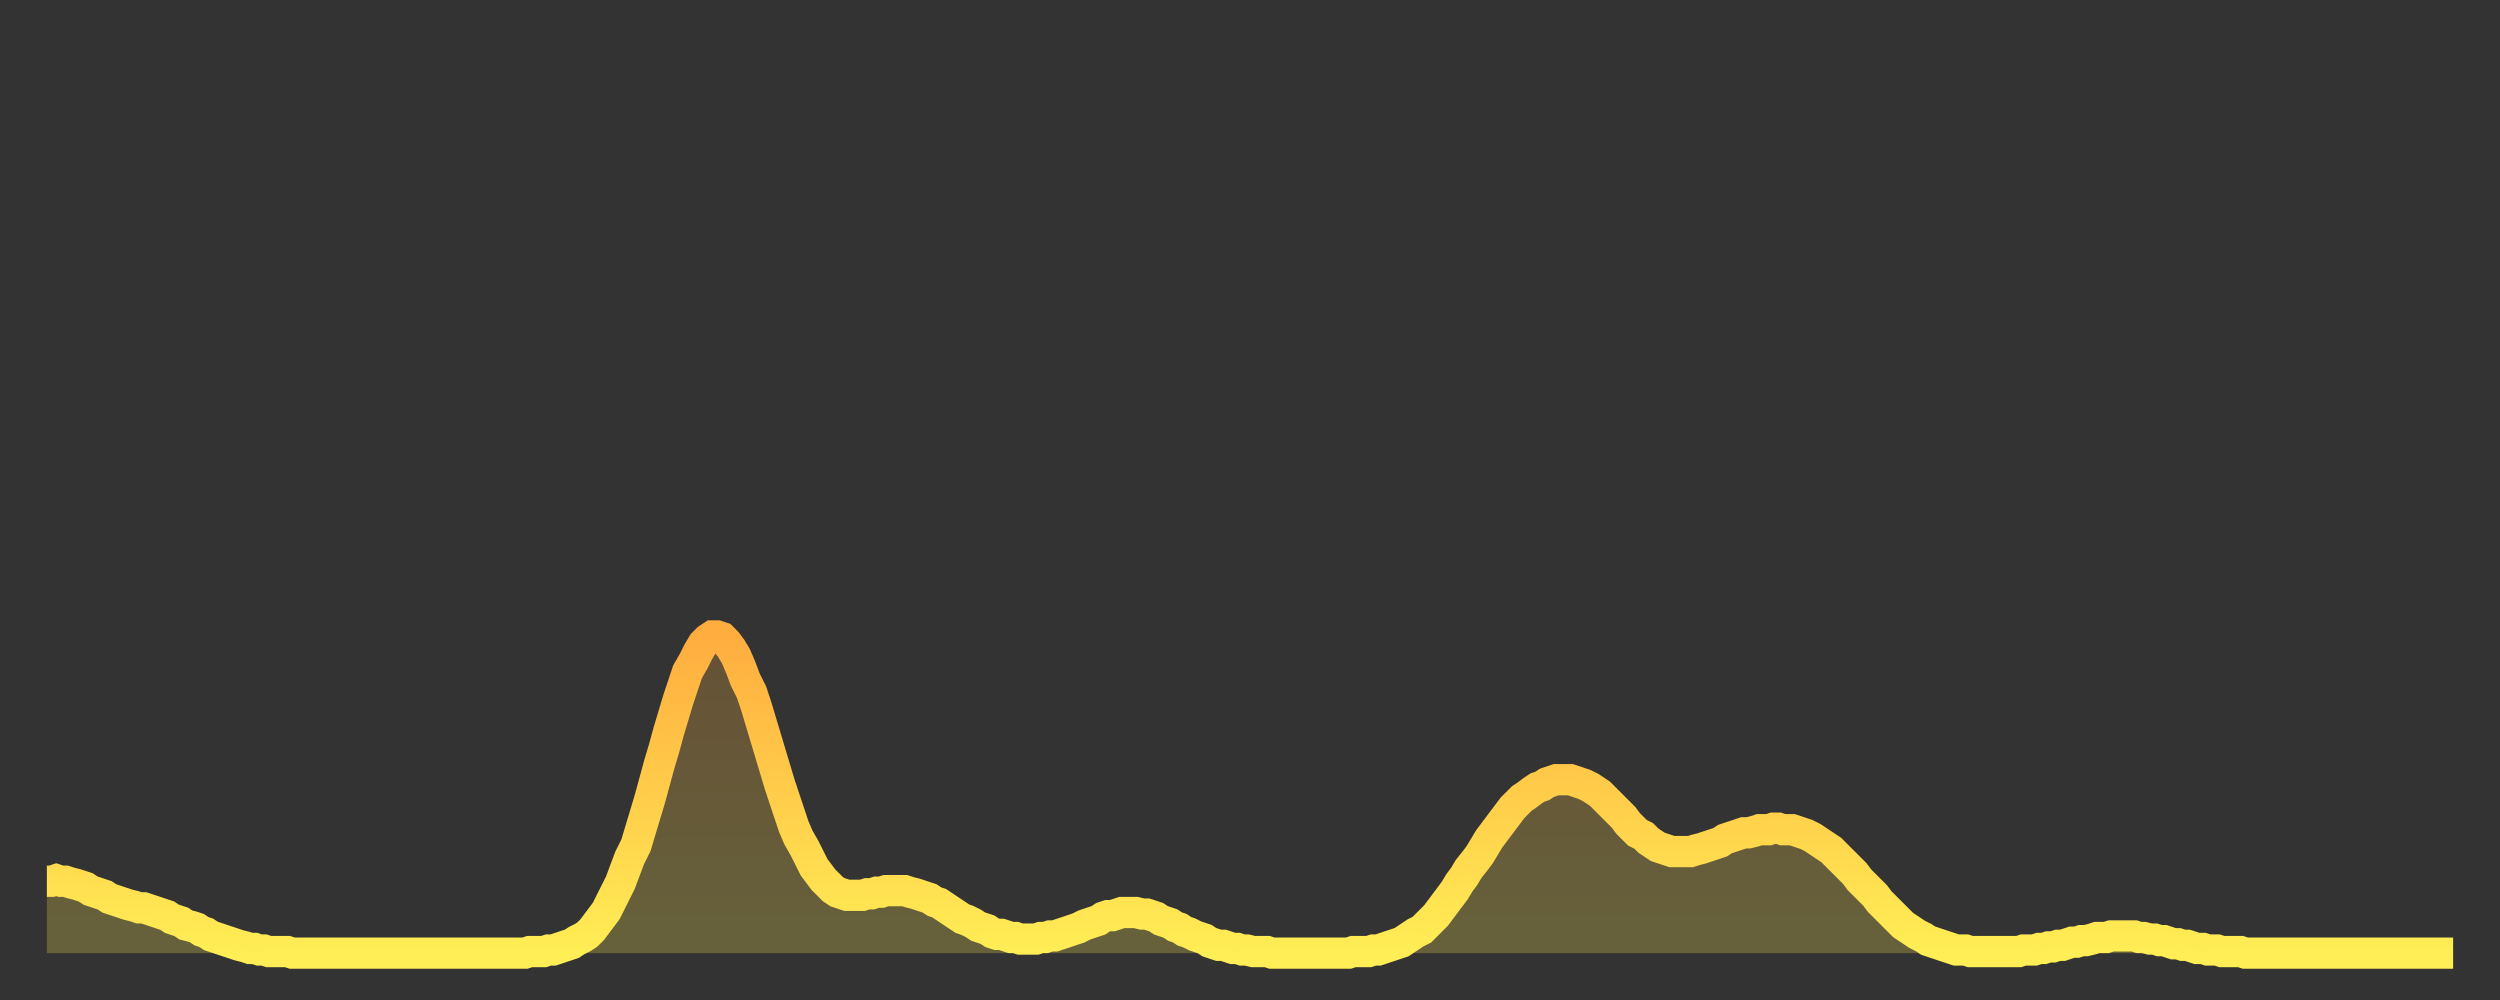 <?xml version="1.0" encoding="utf-8" ?>
<svg baseProfile="full" height="64" version="1.1" width="160" xmlns="http://www.w3.org/2000/svg" xmlns:ev="http://www.w3.org/2001/xml-events" xmlns:xlink="http://www.w3.org/1999/xlink"><rect width="100%" height="100%" fill="#333333" stroke="none"/><defs><linearGradient id="id87886" x1="0" x2="0" y1="0" y2="1"><stop offset="0%" stop-color="#ffad3f" /><stop offset="50%" stop-color="#ffcd4a" /><stop offset="100%" stop-color="#ffee55" /></linearGradient></defs><g transform="translate(3,3)"><g><path d="M 0.0 53.4 0.3 53.4 0.6 53.3 0.9 53.4 1.2 53.4 1.5 53.5 1.9 53.6 2.2 53.7 2.5 53.8 2.8 54.0 3.1 54.1 3.4 54.2 3.7 54.3 4.0 54.5 4.3 54.6 4.6 54.7 4.9 54.8 5.2 54.9 5.6 55.0 5.9 55.1 6.2 55.1 6.5 55.2 6.8 55.3 7.1 55.4 7.4 55.5 7.7 55.6 8.0 55.8 8.3 55.9 8.6 56.0 8.9 56.2 9.3 56.3 9.6 56.4 9.9 56.6 10.2 56.7 10.5 56.9 10.8 57.0 11.1 57.1 11.4 57.2 11.7 57.3 12.0 57.4 12.3 57.5 12.7 57.6 13.0 57.7 13.3 57.7 13.6 57.8 13.9 57.8 14.2 57.9 14.5 57.9 14.8 57.9 15.1 57.9 15.4 57.9 15.7 58.0 16.0 58.0 16.4 58.0 16.7 58.0 17.0 58.0 17.3 58.0 17.6 58.0 17.9 58.0 18.2 58.0 18.5 58.0 18.8 58.0 19.1 58.0 19.4 58.0 19.8 58.0 20.1 58.0 20.4 58.0 20.7 58.0 21.0 58.0 21.3 58.0 21.6 58.0 21.9 58.0 22.2 58.0 22.5 58.0 22.8 58.0 23.1 58.0 23.5 58.0 23.8 58.0 24.1 58.0 24.4 58.0 24.7 58.0 25.0 58.0 25.3 58.0 25.6 58.0 25.9 58.0 26.2 58.0 26.5 58.0 26.8 58.0 27.2 58.0 27.5 58.0 27.8 58.0 28.1 58.0 28.4 58.0 28.7 58.0 29.0 58.0 29.3 58.0 29.6 58.0 29.9 58.0 30.2 58.0 30.6 58.0 30.9 57.9 31.2 57.9 31.5 57.9 31.8 57.9 32.1 57.8 32.4 57.8 32.7 57.7 33.0 57.6 33.3 57.5 33.6 57.4 33.9 57.2 34.3 57.0 34.6 56.8 34.9 56.5 35.2 56.1 35.5 55.7 35.8 55.3 36.1 54.7 36.4 54.1 36.7 53.5 37.0 52.7 37.3 51.9 37.7 51.1 38.0 50.1 38.3 49.1 38.6 48.1 38.9 47.0 39.2 45.9 39.5 44.9 39.8 43.8 40.1 42.8 40.4 41.8 40.7 40.9 41.0 40.0 41.4 39.3 41.7 38.7 42.0 38.2 42.3 37.9 42.6 37.7 42.9 37.7 43.2 37.8 43.5 38.1 43.8 38.5 44.1 39.0 44.4 39.7 44.7 40.5 45.1 41.3 45.4 42.2 45.7 43.2 46.0 44.2 46.3 45.2 46.6 46.2 46.9 47.2 47.2 48.1 47.5 49.0 47.8 49.9 48.1 50.6 48.5 51.3 48.8 51.9 49.1 52.5 49.4 52.9 49.7 53.3 50.0 53.6 50.3 53.9 50.6 54.1 50.9 54.2 51.2 54.3 51.5 54.3 51.8 54.3 52.2 54.3 52.5 54.2 52.8 54.2 53.1 54.1 53.4 54.1 53.7 54.0 54.0 54.0 54.3 54.0 54.6 54.0 54.9 54.0 55.2 54.1 55.6 54.2 55.9 54.3 56.2 54.4 56.5 54.5 56.8 54.7 57.1 54.8 57.4 55.0 57.7 55.2 58.0 55.4 58.3 55.6 58.6 55.8 58.9 55.9 59.3 56.1 59.6 56.3 59.9 56.4 60.2 56.5 60.5 56.7 60.8 56.8 61.1 56.8 61.4 56.9 61.7 57.0 62.0 57.0 62.3 57.1 62.6 57.1 63.0 57.1 63.3 57.1 63.6 57.0 63.9 57.0 64.2 56.9 64.5 56.9 64.8 56.8 65.1 56.7 65.4 56.6 65.7 56.5 66.0 56.4 66.4 56.2 66.7 56.1 67.0 56.0 67.3 55.9 67.6 55.7 67.9 55.6 68.2 55.6 68.5 55.5 68.8 55.4 69.1 55.4 69.4 55.4 69.7 55.4 70.1 55.5 70.4 55.5 70.7 55.6 71.0 55.7 71.3 55.9 71.6 56.0 71.9 56.1 72.2 56.3 72.5 56.4 72.8 56.6 73.1 56.7 73.5 56.9 73.8 57.0 74.1 57.1 74.4 57.3 74.7 57.4 75.0 57.5 75.3 57.5 75.6 57.6 75.9 57.7 76.2 57.7 76.5 57.8 76.8 57.8 77.2 57.9 77.5 57.9 77.8 57.9 78.1 57.9 78.4 58.0 78.7 58.0 79.0 58.0 79.3 58.0 79.6 58.0 79.9 58.0 80.2 58.0 80.5 58.0 80.9 58.0 81.2 58.0 81.5 58.0 81.8 58.0 82.1 58.0 82.4 58.0 82.7 58.0 83.0 58.0 83.3 58.0 83.6 57.9 83.9 57.9 84.3 57.9 84.6 57.9 84.9 57.8 85.2 57.8 85.5 57.7 85.8 57.6 86.1 57.5 86.4 57.4 86.7 57.3 87.0 57.1 87.3 56.9 87.6 56.7 88.0 56.5 88.3 56.2 88.6 55.9 88.9 55.6 89.2 55.2 89.5 54.8 89.8 54.4 90.1 54.0 90.4 53.5 90.7 53.1 91.0 52.6 91.4 52.1 91.7 51.7 92.0 51.2 92.3 50.7 92.6 50.3 92.9 49.9 93.2 49.5 93.5 49.1 93.8 48.7 94.1 48.4 94.4 48.1 94.7 47.9 95.1 47.6 95.4 47.4 95.7 47.3 96.0 47.1 96.3 47.0 96.6 46.9 96.9 46.9 97.2 46.9 97.5 46.9 97.8 47.0 98.1 47.1 98.4 47.2 98.8 47.4 99.1 47.6 99.4 47.8 99.7 48.1 100.0 48.4 100.3 48.7 100.6 49.0 100.9 49.3 101.2 49.7 101.5 50.0 101.8 50.3 102.2 50.5 102.5 50.8 102.8 51.0 103.1 51.2 103.4 51.3 103.7 51.4 104.0 51.5 104.3 51.5 104.6 51.5 104.9 51.5 105.2 51.5 105.5 51.4 105.9 51.3 106.2 51.2 106.5 51.1 106.8 51.0 107.1 50.9 107.4 50.7 107.7 50.6 108.0 50.5 108.3 50.4 108.6 50.3 108.9 50.3 109.3 50.2 109.6 50.1 109.9 50.1 110.2 50.1 110.5 50.0 110.8 50.0 111.1 50.1 111.4 50.1 111.7 50.1 112.0 50.2 112.3 50.3 112.6 50.4 113.0 50.6 113.3 50.8 113.6 51.0 113.9 51.2 114.2 51.4 114.5 51.7 114.8 52.0 115.1 52.3 115.4 52.6 115.7 52.9 116.0 53.3 116.3 53.6 116.7 54.0 117.0 54.3 117.3 54.7 117.6 55.0 117.9 55.3 118.2 55.6 118.5 55.9 118.8 56.2 119.1 56.4 119.4 56.6 119.7 56.8 120.1 57.0 120.4 57.2 120.7 57.3 121.0 57.4 121.3 57.5 121.6 57.6 121.9 57.7 122.2 57.8 122.5 57.8 122.8 57.8 123.1 57.9 123.4 57.9 123.8 57.9 124.1 57.9 124.4 57.9 124.7 57.9 125.0 57.9 125.3 57.9 125.6 57.9 125.9 57.9 126.2 57.9 126.5 57.8 126.8 57.8 127.2 57.8 127.5 57.7 127.8 57.7 128.1 57.6 128.4 57.6 128.7 57.5 129.0 57.5 129.3 57.4 129.6 57.3 129.9 57.3 130.2 57.2 130.5 57.2 130.9 57.1 131.2 57.0 131.5 57.0 131.8 57.0 132.1 56.9 132.4 56.9 132.7 56.9 133.0 56.9 133.3 56.9 133.6 56.9 133.9 57.0 134.2 57.0 134.6 57.1 134.9 57.1 135.2 57.2 135.5 57.2 135.8 57.3 136.1 57.4 136.4 57.4 136.7 57.5 137.0 57.5 137.3 57.6 137.6 57.7 138.0 57.7 138.3 57.8 138.6 57.8 138.9 57.8 139.2 57.9 139.5 57.9 139.8 57.9 140.1 57.9 140.4 57.9 140.7 58.0 141.0 58.0 141.3 58.0 141.7 58.0 142.0 58.0 142.3 58.0 142.6 58.0 142.9 58.0 143.2 58.0 143.5 58.0 143.8 58.0 144.1 58.0 144.4 58.0 144.7 58.0 145.1 58.0 145.4 58.0 145.7 58.0 146.0 58.0 146.3 58.0 146.6 58.0 146.9 58.0 147.2 58.0 147.5 58.0 147.8 58.0 148.1 58.0 148.4 58.0 148.8 58.0 149.1 58.0 149.4 58.0 149.7 58.0 150.0 58.0 150.3 58.0 150.6 58.0 150.9 58.0 151.2 58.0 151.5 58.0 151.8 58.0 152.1 58.0 152.5 58.0 152.8 58.0 153.1 58.0 153.4 58.0 153.7 58.0 154.0 58.0" fill="none" id="graph-curve" opacity="1" stroke="url(#id87886)" stroke-width="2" /><path d="M 0 58 L 0.0 53.4 0.3 53.4 0.6 53.3 0.9 53.4 1.2 53.4 1.5 53.5 1.9 53.6 2.2 53.7 2.5 53.8 2.8 54.0 3.1 54.1 3.4 54.2 3.7 54.3 4.0 54.5 4.3 54.6 4.6 54.7 4.9 54.8 5.2 54.9 5.6 55.0 5.9 55.1 6.2 55.1 6.5 55.2 6.8 55.3 7.1 55.4 7.4 55.5 7.7 55.6 8.0 55.8 8.3 55.9 8.6 56.0 8.9 56.2 9.3 56.3 9.6 56.4 9.9 56.6 10.2 56.7 10.5 56.9 10.8 57.0 11.1 57.1 11.4 57.2 11.7 57.3 12.0 57.4 12.3 57.5 12.7 57.6 13.0 57.7 13.3 57.7 13.6 57.8 13.9 57.8 14.2 57.9 14.5 57.9 14.8 57.9 15.1 57.9 15.4 57.9 15.7 58.0 16.0 58.0 16.4 58.0 16.7 58.0 17.0 58.0 17.3 58.0 17.6 58.0 17.9 58.0 18.2 58.0 18.5 58.0 18.8 58.0 19.1 58.0 19.4 58.0 19.8 58.0 20.1 58.0 20.4 58.0 20.7 58.0 21.0 58.0 21.3 58.0 21.6 58.0 21.9 58.0 22.2 58.0 22.5 58.0 22.8 58.0 23.1 58.0 23.5 58.0 23.8 58.0 24.1 58.0 24.4 58.0 24.7 58.0 25.0 58.0 25.3 58.0 25.6 58.0 25.9 58.0 26.2 58.0 26.5 58.0 26.8 58.0 27.2 58.0 27.5 58.0 27.8 58.0 28.1 58.0 28.4 58.0 28.7 58.0 29.0 58.0 29.3 58.0 29.6 58.0 29.9 58.0 30.2 58.0 30.6 58.0 30.9 57.9 31.2 57.9 31.5 57.9 31.8 57.9 32.1 57.8 32.4 57.8 32.7 57.7 33.0 57.6 33.3 57.5 33.6 57.4 33.9 57.2 34.3 57.0 34.6 56.8 34.9 56.5 35.2 56.1 35.5 55.7 35.8 55.3 36.1 54.7 36.4 54.1 36.7 53.5 37.0 52.7 37.3 51.9 37.7 51.1 38.0 50.1 38.3 49.1 38.6 48.1 38.9 47.0 39.2 45.9 39.5 44.9 39.8 43.8 40.1 42.8 40.4 41.8 40.7 40.9 41.0 40.0 41.4 39.3 41.7 38.7 42.0 38.2 42.3 37.9 42.6 37.7 42.9 37.7 43.2 37.8 43.5 38.1 43.8 38.5 44.1 39.0 44.4 39.7 44.7 40.5 45.1 41.3 45.4 42.2 45.7 43.2 46.0 44.2 46.3 45.2 46.6 46.2 46.9 47.2 47.2 48.1 47.5 49.0 47.8 49.9 48.1 50.6 48.5 51.3 48.8 51.9 49.1 52.5 49.4 52.9 49.7 53.3 50.0 53.6 50.3 53.9 50.6 54.1 50.9 54.2 51.2 54.3 51.5 54.3 51.8 54.3 52.2 54.3 52.5 54.2 52.8 54.2 53.1 54.1 53.4 54.1 53.7 54.0 54.0 54.0 54.3 54.0 54.6 54.0 54.9 54.0 55.2 54.1 55.6 54.2 55.9 54.3 56.2 54.4 56.5 54.5 56.8 54.7 57.1 54.8 57.4 55.0 57.7 55.2 58.0 55.4 58.3 55.6 58.6 55.8 58.9 55.9 59.3 56.1 59.6 56.3 59.9 56.4 60.2 56.5 60.5 56.7 60.8 56.8 61.1 56.8 61.4 56.9 61.7 57.0 62.0 57.0 62.3 57.1 62.6 57.1 63.0 57.1 63.3 57.1 63.6 57.0 63.9 57.0 64.2 56.9 64.5 56.9 64.8 56.8 65.1 56.7 65.4 56.6 65.7 56.5 66.0 56.4 66.4 56.2 66.7 56.1 67.0 56.0 67.3 55.9 67.6 55.7 67.9 55.6 68.2 55.6 68.5 55.5 68.8 55.4 69.1 55.4 69.4 55.4 69.7 55.4 70.1 55.5 70.4 55.5 70.7 55.6 71.0 55.7 71.3 55.9 71.6 56.0 71.9 56.1 72.2 56.3 72.5 56.4 72.8 56.6 73.1 56.7 73.5 56.9 73.8 57.0 74.1 57.1 74.4 57.3 74.7 57.4 75.0 57.5 75.3 57.5 75.6 57.6 75.9 57.7 76.2 57.7 76.5 57.8 76.8 57.8 77.2 57.9 77.5 57.9 77.8 57.9 78.1 57.9 78.4 58.0 78.7 58.0 79.0 58.0 79.3 58.0 79.6 58.0 79.9 58.0 80.2 58.0 80.5 58.0 80.9 58.0 81.2 58.0 81.5 58.0 81.8 58.0 82.1 58.0 82.4 58.0 82.7 58.0 83.0 58.0 83.3 58.0 83.6 57.9 83.9 57.9 84.3 57.9 84.6 57.9 84.9 57.8 85.2 57.8 85.5 57.7 85.8 57.6 86.1 57.5 86.4 57.4 86.7 57.3 87.0 57.1 87.3 56.9 87.6 56.7 88.0 56.5 88.3 56.2 88.6 55.9 88.9 55.6 89.2 55.2 89.5 54.8 89.8 54.4 90.1 54.0 90.4 53.5 90.7 53.1 91.0 52.6 91.4 52.1 91.7 51.7 92.0 51.2 92.3 50.7 92.6 50.3 92.9 49.9 93.2 49.5 93.5 49.1 93.8 48.7 94.1 48.4 94.4 48.1 94.7 47.9 95.1 47.6 95.4 47.4 95.7 47.3 96.0 47.1 96.3 47.0 96.6 46.9 96.9 46.9 97.2 46.9 97.5 46.9 97.8 47.0 98.1 47.1 98.4 47.2 98.8 47.4 99.1 47.6 99.4 47.8 99.7 48.1 100.0 48.4 100.3 48.7 100.6 49.0 100.9 49.3 101.2 49.7 101.5 50.0 101.8 50.3 102.2 50.5 102.5 50.8 102.8 51.0 103.1 51.2 103.4 51.3 103.7 51.4 104.0 51.5 104.3 51.5 104.6 51.5 104.9 51.5 105.2 51.5 105.5 51.4 105.9 51.3 106.2 51.2 106.5 51.1 106.8 51.0 107.1 50.9 107.4 50.7 107.7 50.6 108.0 50.5 108.3 50.4 108.6 50.3 108.9 50.3 109.3 50.2 109.6 50.1 109.9 50.1 110.2 50.1 110.5 50.0 110.8 50.0 111.1 50.1 111.4 50.1 111.7 50.1 112.0 50.2 112.3 50.3 112.6 50.4 113.0 50.6 113.3 50.8 113.6 51.0 113.9 51.2 114.2 51.4 114.5 51.7 114.8 52.0 115.1 52.3 115.4 52.6 115.7 52.9 116.0 53.3 116.3 53.6 116.7 54.0 117.0 54.3 117.3 54.7 117.6 55.0 117.9 55.3 118.2 55.6 118.5 55.9 118.8 56.2 119.1 56.4 119.4 56.6 119.7 56.8 120.1 57.0 120.4 57.2 120.7 57.3 121.0 57.4 121.3 57.5 121.6 57.6 121.9 57.7 122.2 57.8 122.5 57.8 122.8 57.8 123.1 57.9 123.4 57.9 123.8 57.9 124.1 57.9 124.4 57.9 124.7 57.9 125.0 57.9 125.3 57.9 125.6 57.9 125.9 57.9 126.2 57.9 126.5 57.8 126.8 57.8 127.2 57.8 127.5 57.7 127.8 57.7 128.1 57.6 128.4 57.6 128.7 57.5 129.0 57.5 129.3 57.4 129.6 57.3 129.9 57.3 130.2 57.2 130.5 57.2 130.9 57.1 131.2 57.0 131.5 57.0 131.8 57.0 132.1 56.9 132.4 56.9 132.7 56.9 133.0 56.9 133.3 56.9 133.6 56.9 133.9 57.0 134.2 57.0 134.6 57.1 134.9 57.1 135.2 57.2 135.5 57.2 135.8 57.3 136.1 57.4 136.4 57.4 136.7 57.5 137.0 57.5 137.3 57.6 137.6 57.7 138.0 57.7 138.3 57.8 138.6 57.8 138.9 57.8 139.2 57.9 139.5 57.9 139.8 57.9 140.1 57.9 140.4 57.9 140.7 58.0 141.0 58.0 141.3 58.0 141.7 58.0 142.0 58.0 142.3 58.0 142.6 58.0 142.9 58.0 143.2 58.0 143.5 58.0 143.8 58.0 144.1 58.0 144.4 58.0 144.7 58.0 145.1 58.0 145.4 58.0 145.7 58.0 146.0 58.0 146.3 58.0 146.6 58.0 146.9 58.0 147.2 58.0 147.5 58.0 147.8 58.0 148.1 58.0 148.4 58.0 148.8 58.0 149.1 58.0 149.4 58.0 149.7 58.0 150.0 58.0 150.3 58.0 150.6 58.0 150.9 58.0 151.2 58.0 151.5 58.0 151.8 58.0 152.1 58.0 152.5 58.0 152.8 58.0 153.1 58.0 153.4 58.0 153.7 58.0 154.0 58.0 154 58" fill="url(#id87886)" fill-opacity=".25" id="graph-shadow" /></g></g></svg>